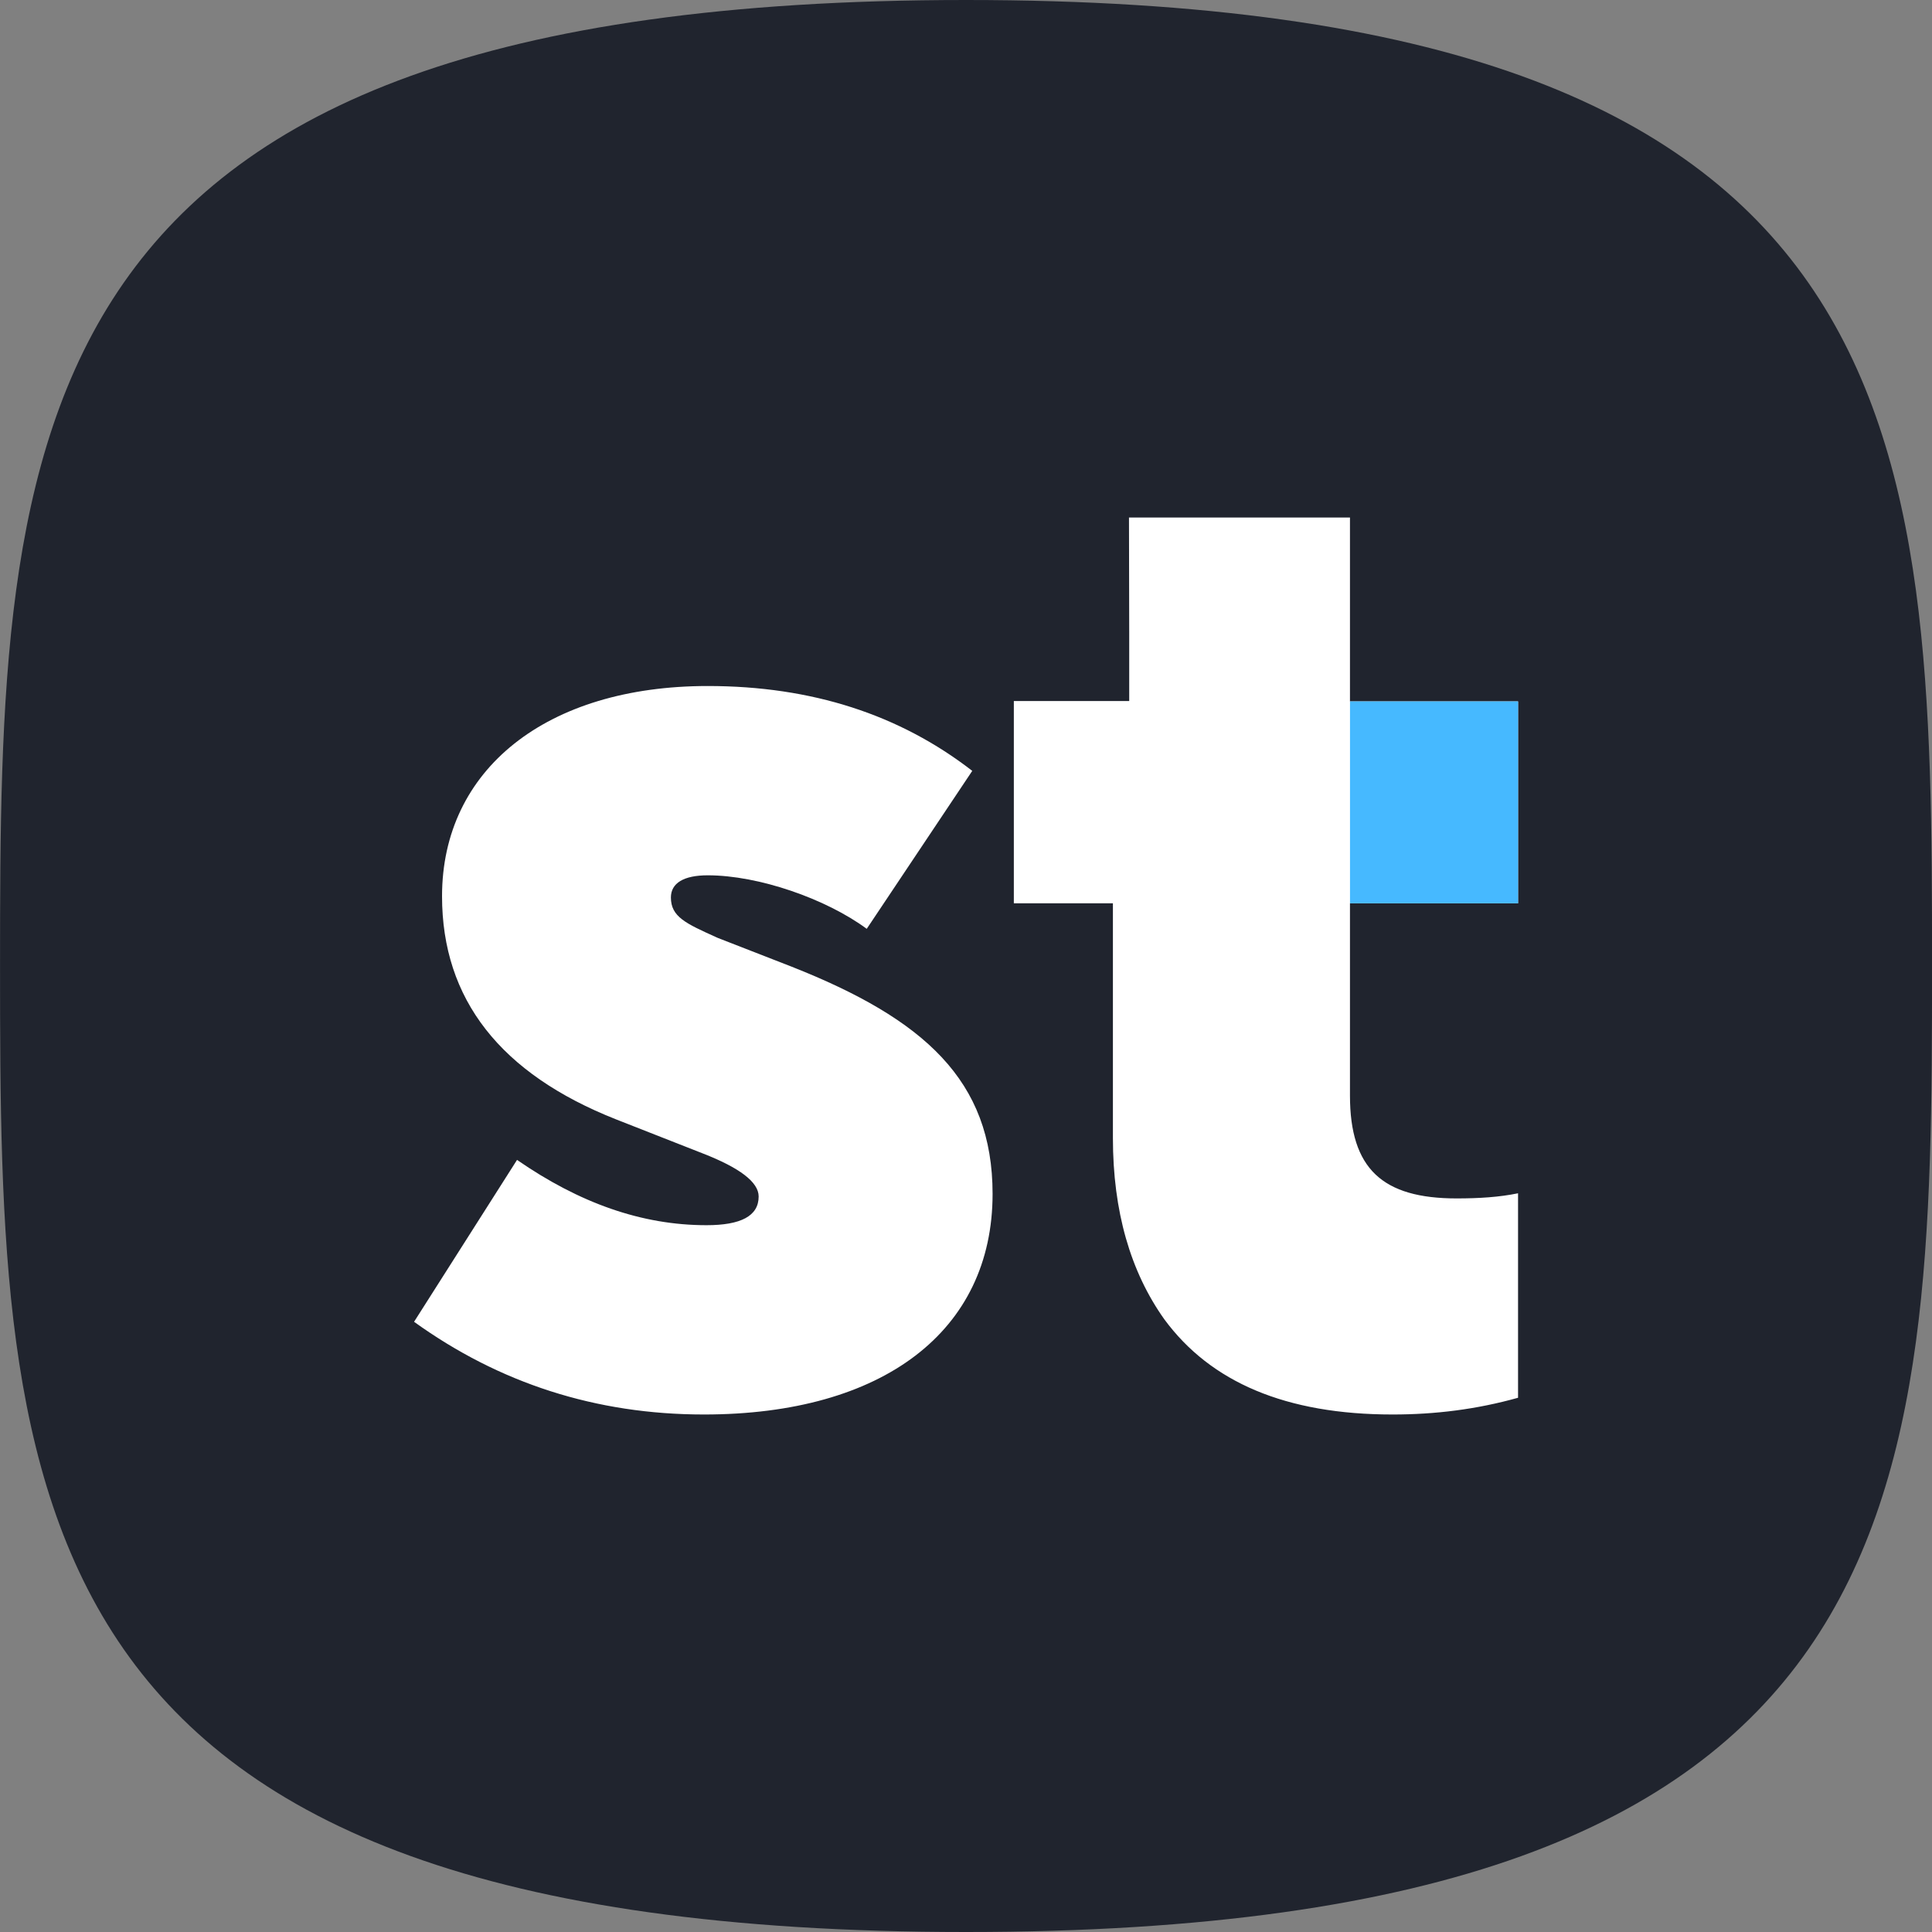<svg width="50" height="50" viewBox="0 0 50 50" fill="none" xmlns="http://www.w3.org/2000/svg">
<rect x="0" y="0" width="50" height="50" fill="#808080" stroke="none"/>
<path fill-rule="evenodd" clip-rule="evenodd" d="M25.001 50C49.808 50 50.001 38.807 50.001 25C50.001 11.193 49.808 0 25.001 0C0.194 0 0.001 11.193 0.001 25C0.001 38.807 0.194 50 25.001 50Z" fill="#20242E"/>
<path fill-rule="evenodd" clip-rule="evenodd" d="M29.218 13.393H34.937V18.152H39.287V23.378H34.937V28.352C34.937 30.25 35.781 31.015 37.697 31.015C38.281 31.015 38.8 30.982 39.287 30.882V36.174C38.216 36.474 37.145 36.607 36.041 36.607C33.282 36.607 31.334 35.775 30.133 34.144C29.256 32.912 28.802 31.348 28.802 29.451V23.378H26.238V18.142H26.822H29.224V16.354L29.218 13.393ZM18.218 36.607C15.421 36.607 12.921 35.796 10.716 34.208L13.381 30.018C14.994 31.134 16.606 31.708 18.284 31.708C19.173 31.708 19.634 31.471 19.634 30.965C19.634 30.593 19.14 30.221 18.186 29.85L15.948 28.971C12.954 27.789 11.44 25.863 11.44 23.194C11.44 19.916 14.138 17.754 18.317 17.754C21.016 17.754 23.286 18.497 25.162 19.95L22.431 24.038C21.378 23.261 19.634 22.653 18.317 22.653C17.692 22.653 17.363 22.856 17.363 23.227C17.363 23.725 17.744 23.897 18.536 24.255C18.551 24.261 18.566 24.268 18.581 24.275L20.489 25.018C23.911 26.37 25.688 27.957 25.688 30.897C25.688 34.444 22.858 36.607 18.218 36.607Z" fill="white"/>
<path d="M34.938 23.378V18.152H39.288V23.378H34.938Z" fill="#46B9FF"/>
</svg>
